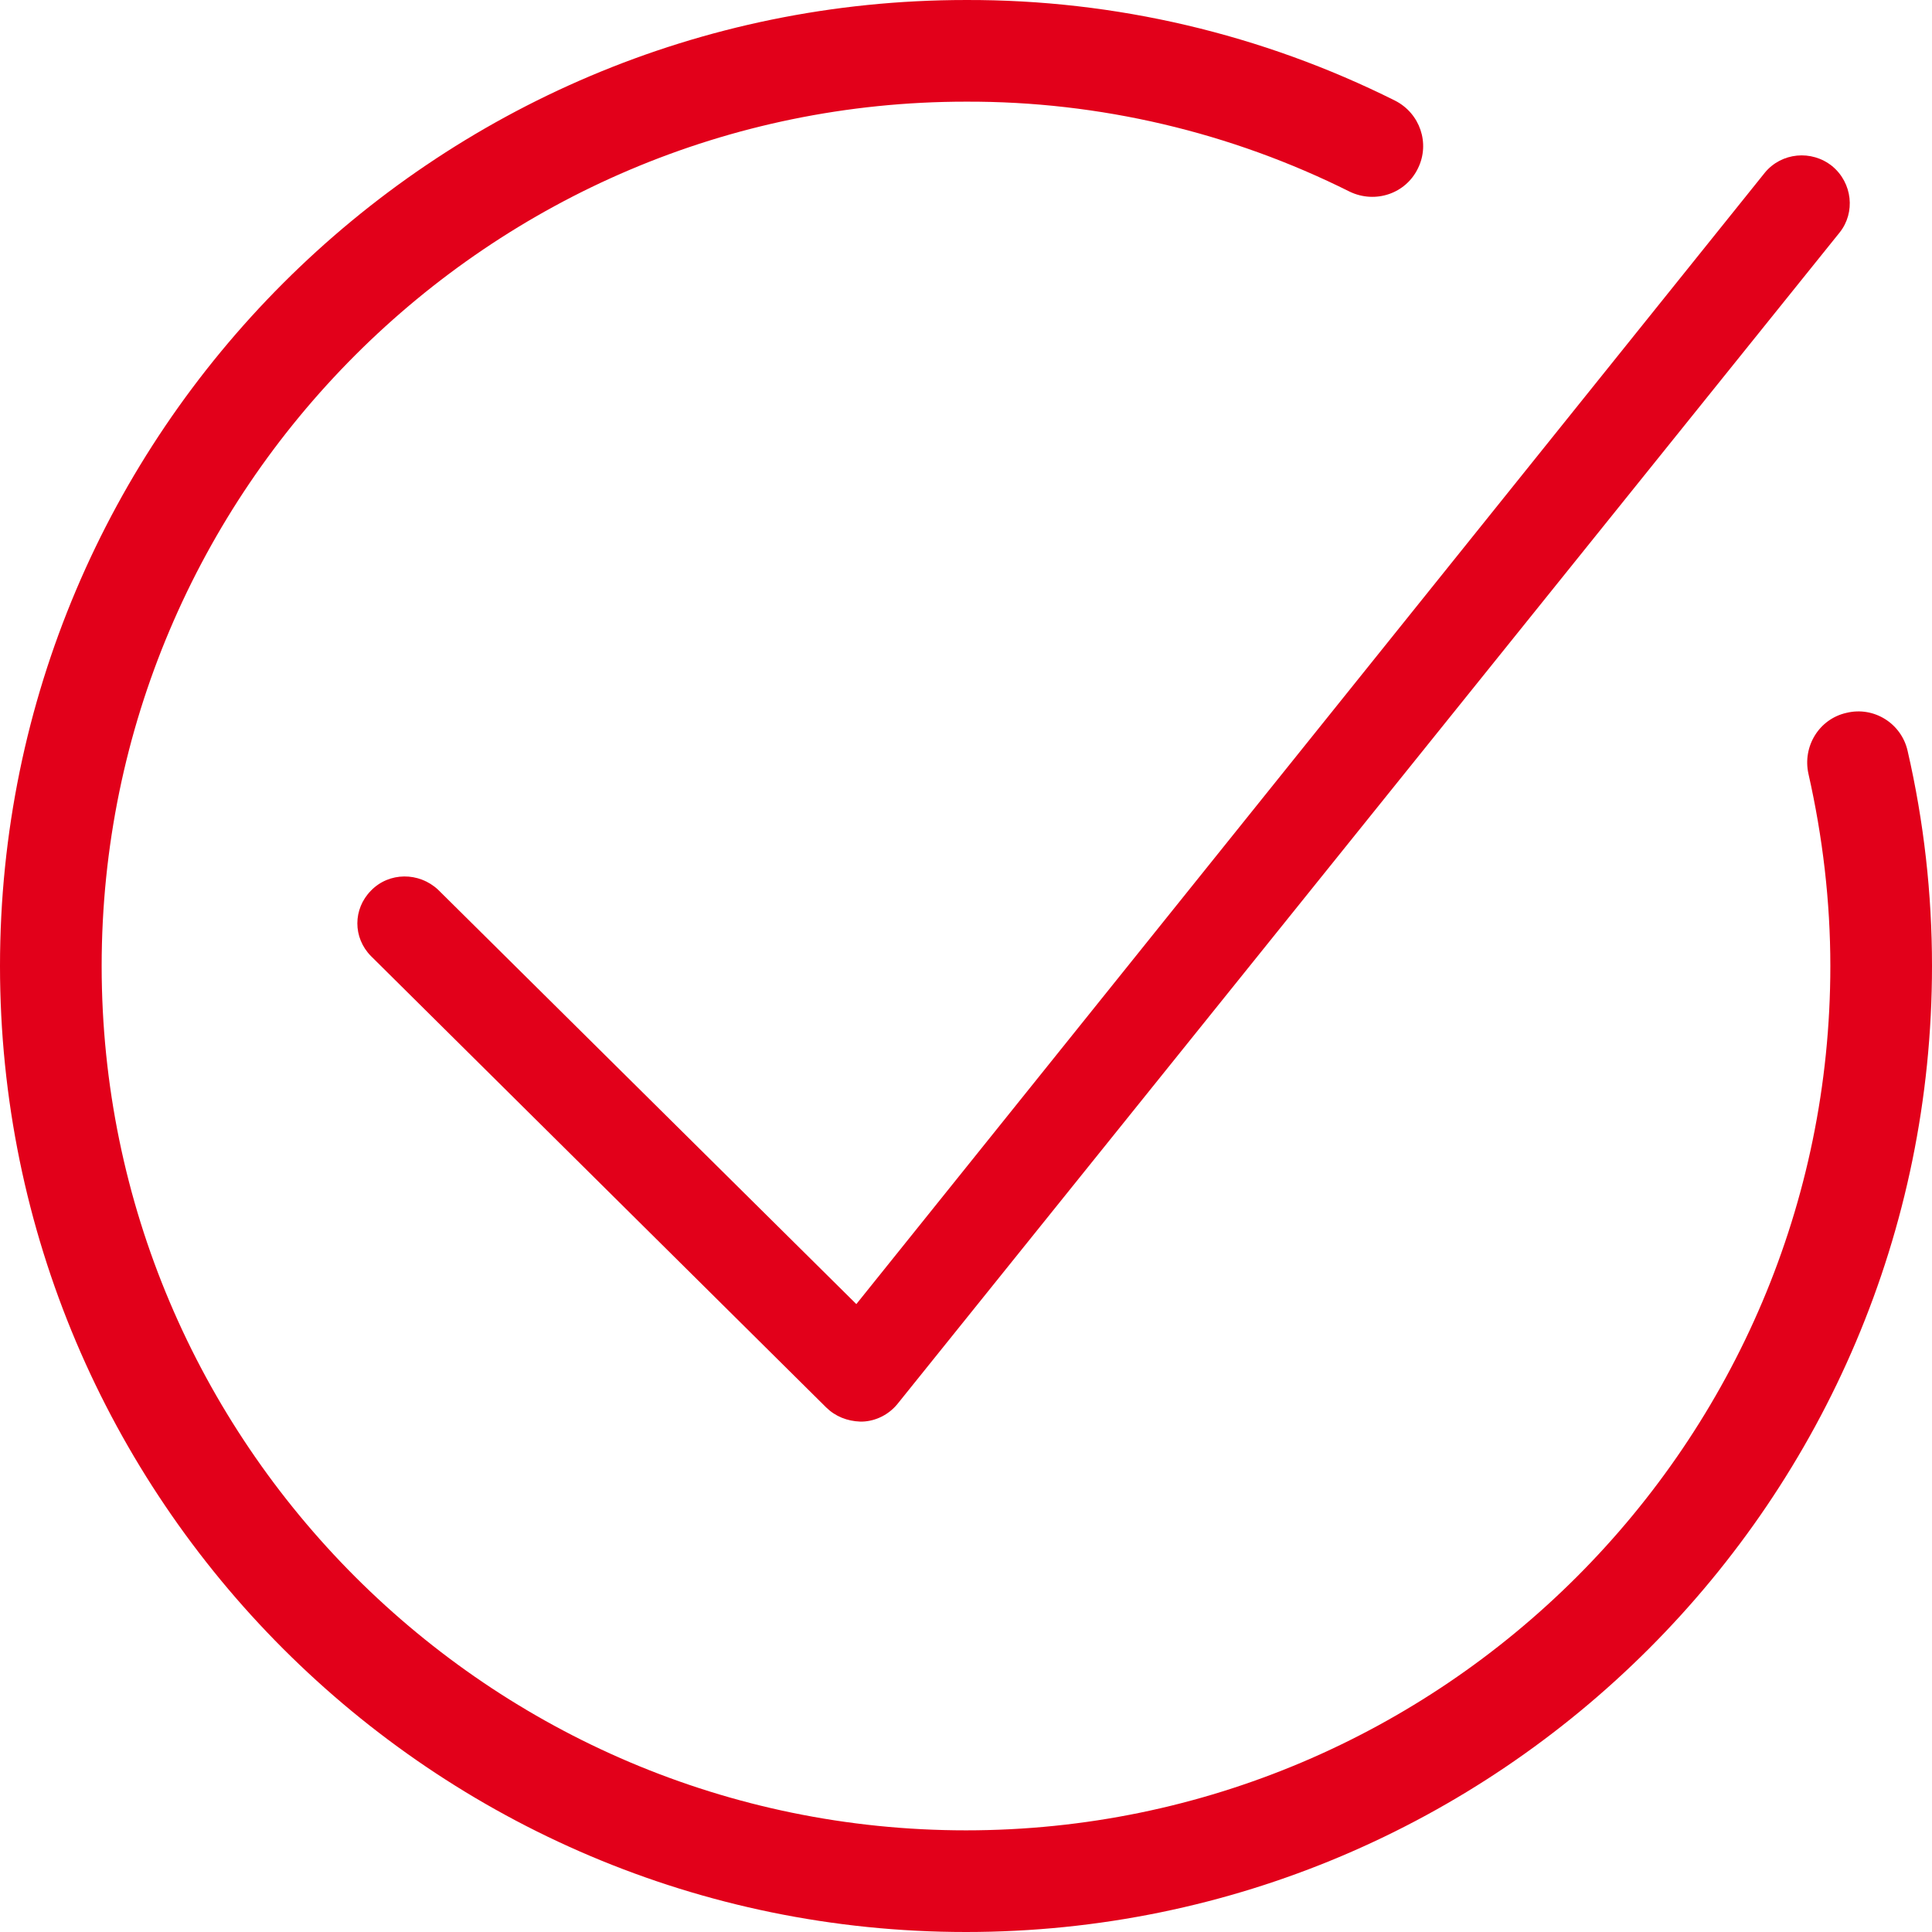 <svg width="21" height="21" viewBox="0 0 21 21" fill="none" xmlns="http://www.w3.org/2000/svg">
<path d="M19.914 1.805C19.691 1.626 19.364 1.657 19.183 1.877L9.308 14.175L4.762 9.671C4.555 9.477 4.229 9.477 4.032 9.681C3.835 9.881 3.835 10.192 4.032 10.392L8.981 15.299C9.08 15.396 9.209 15.447 9.349 15.452H9.375C9.52 15.447 9.66 15.376 9.753 15.263L19.997 2.526C20.168 2.311 20.137 1.989 19.914 1.805Z" fill="#E2001A"/>
<path d="M20.072 7.748C19.773 7.814 19.591 8.113 19.657 8.411C19.812 9.096 19.895 9.798 19.895 10.5C19.895 15.678 15.678 19.895 10.5 19.895C5.322 19.895 1.105 15.678 1.105 10.5C1.105 5.322 5.322 1.105 10.5 1.105C11.948 1.1 13.379 1.437 14.672 2.084C14.949 2.216 15.28 2.106 15.413 1.829C15.546 1.558 15.435 1.232 15.164 1.094C13.716 0.37 12.119 -0.005 10.5 6.0449e-05C4.708 6.0449e-05 0 4.708 0 10.5C0 16.292 4.709 21 10.5 21C16.291 21 21 16.292 21 10.5C21 9.715 20.912 8.931 20.735 8.162C20.668 7.864 20.37 7.676 20.072 7.748Z" fill="#E2001A"/>
</svg>
